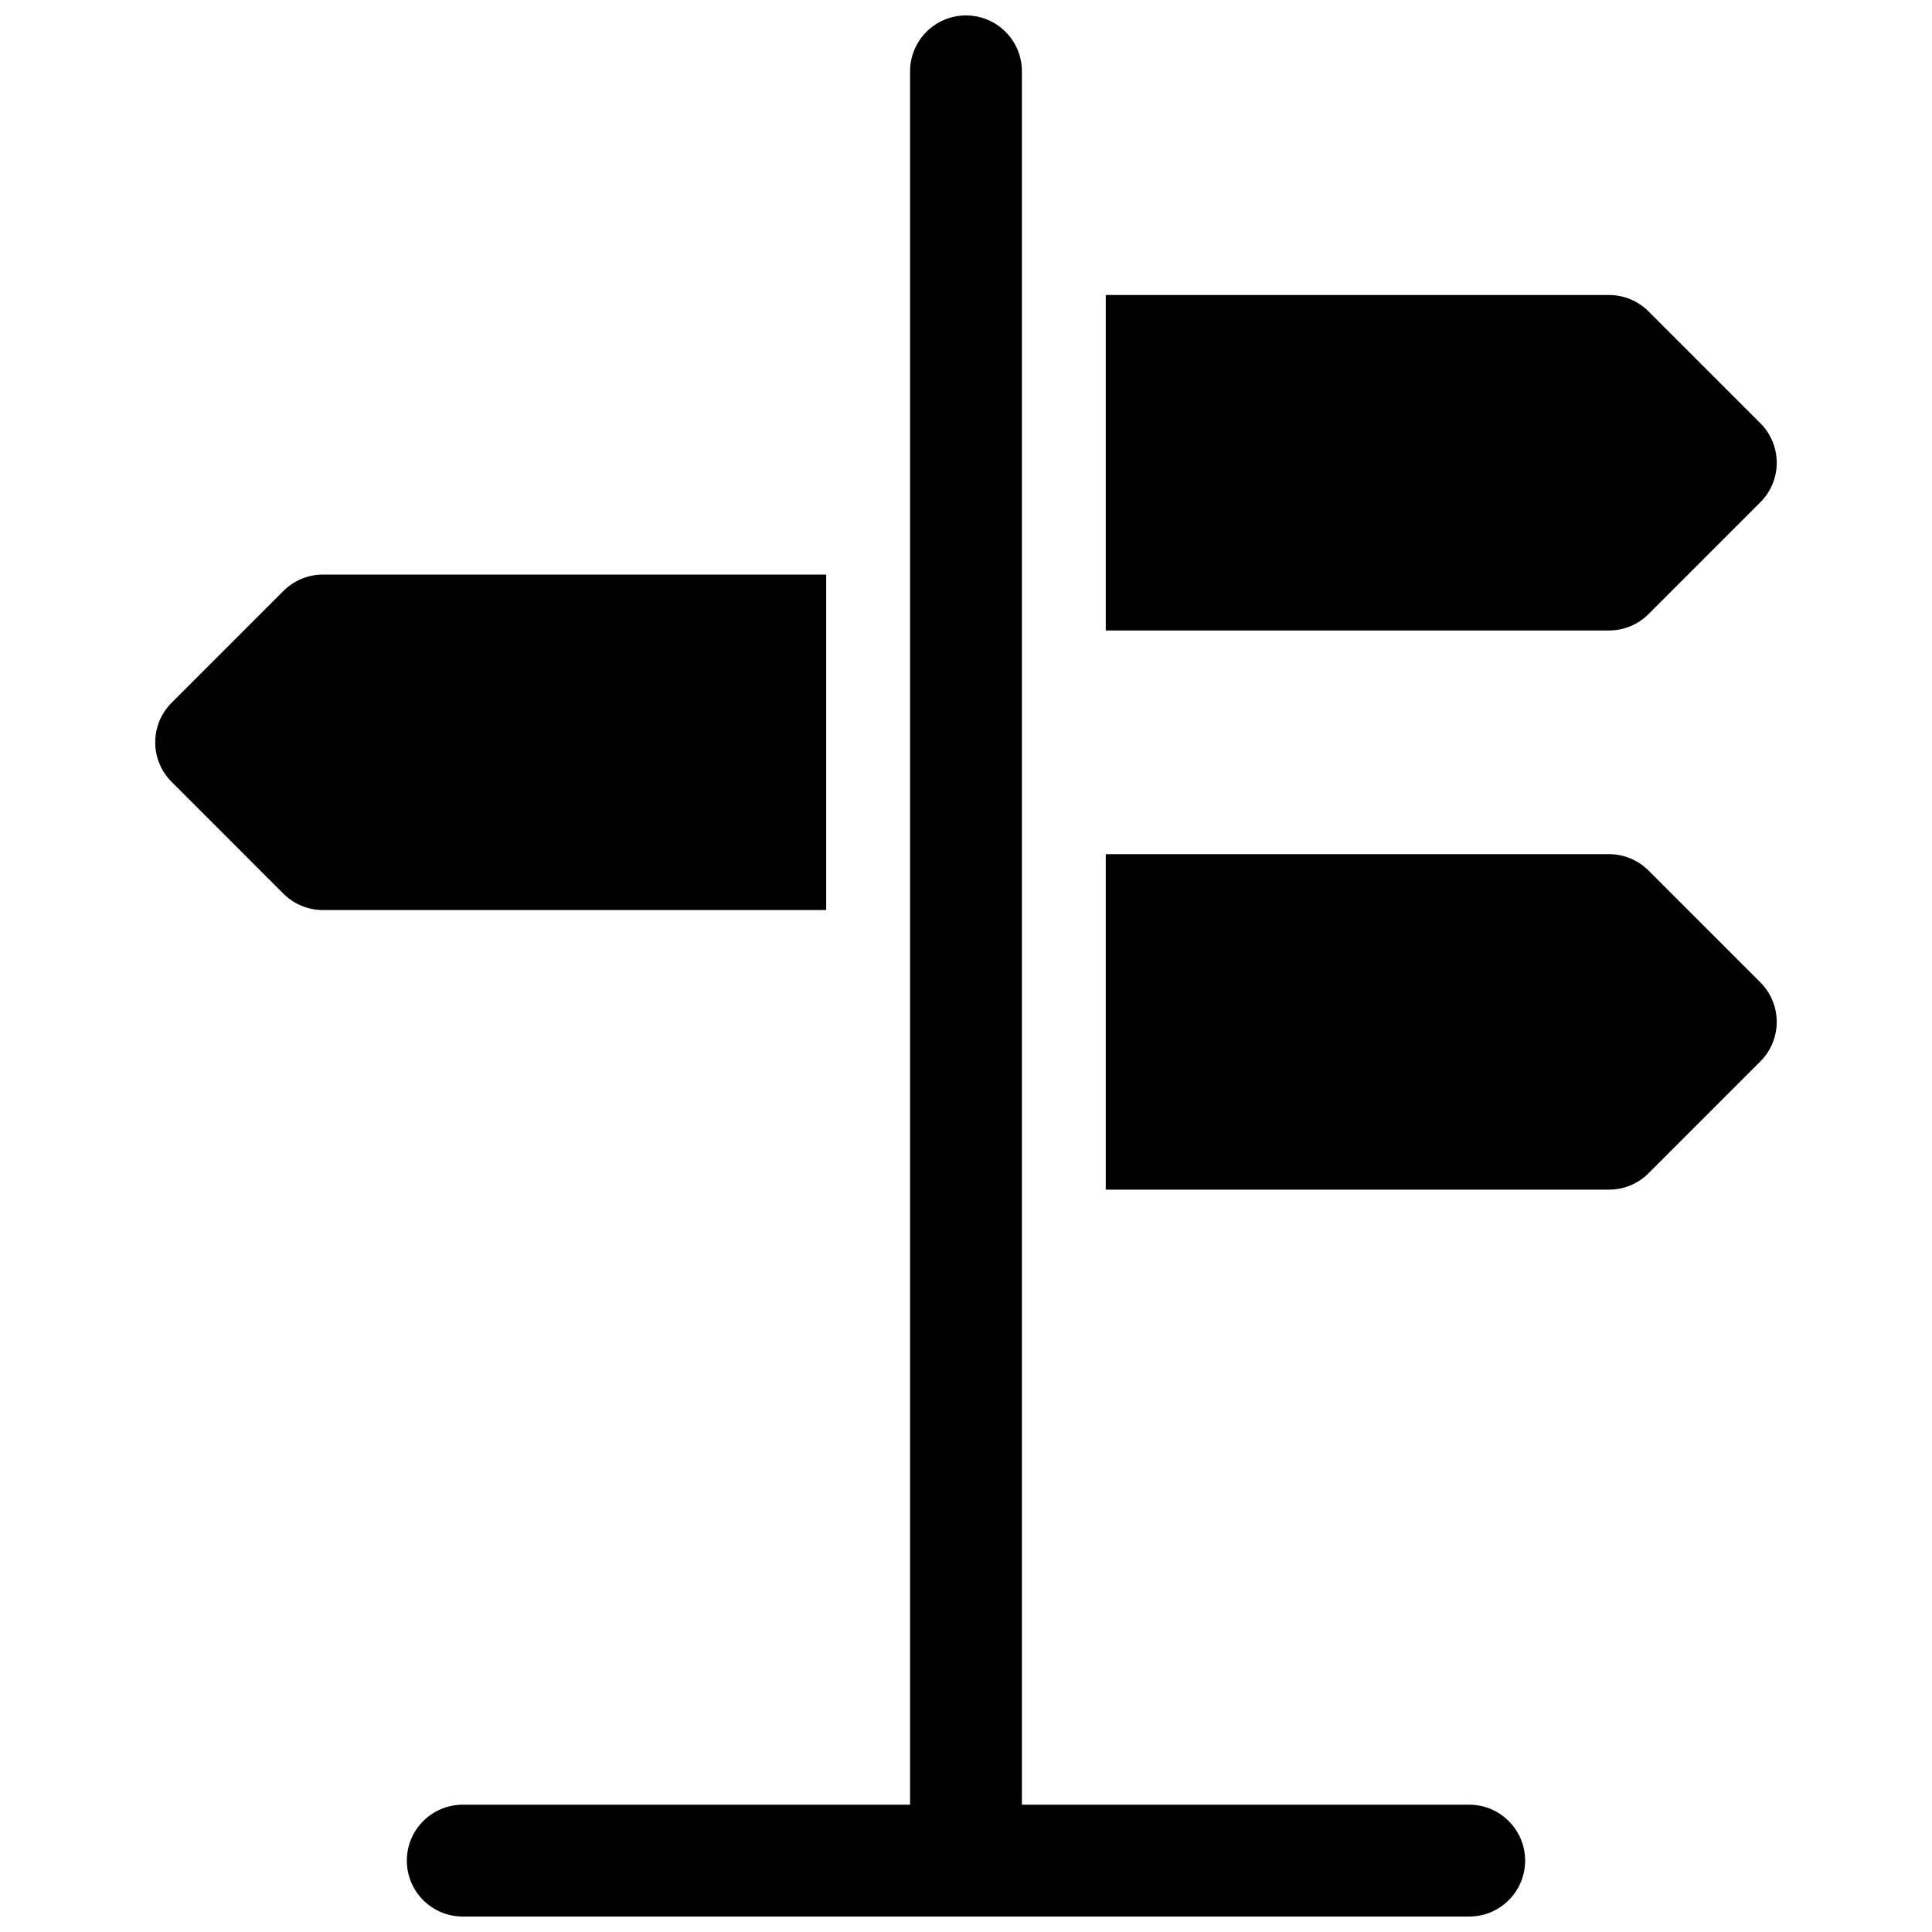 <?xml version="1.0" encoding="UTF-8"?>
<!-- Uploaded to: SVG Repo, www.svgrepo.com, Generator: SVG Repo Mixer Tools -->
<svg width="800px" height="800px" version="1.1" viewBox="144 144 512 512" xmlns="http://www.w3.org/2000/svg">
 <defs>
  <clipPath id="a">
   <path d="m185 148.09h430v503.81h-430z"/>
  </clipPath>
 </defs>
 <g clip-path="url(#a)">
  <path d="m437.04 222.18h133.36c3.93 0 7.699 1.562 10.477 4.34l29.637 29.637c5.785 5.785 5.785 15.168 0 20.953l-29.637 29.637c-2.777 2.781-6.547 4.34-10.477 4.34h-133.36zm0 148.18h133.36c3.93 0 7.699 1.559 10.477 4.34l29.637 29.637c5.785 5.785 5.785 15.168 0 20.953l-29.637 29.637c-2.777 2.781-6.547 4.34-10.477 4.34h-133.36zm-74.09 14.816h-133.36c-3.93 0-7.699-1.559-10.48-4.34l-29.633-29.637c-5.789-5.785-5.789-15.168 0-20.953l29.633-29.637c2.781-2.777 6.551-4.34 10.48-4.34h133.36zm22.227 237.09v-459.36c0-8.184 6.637-14.816 14.82-14.816s14.816 6.633 14.816 14.816v459.36h118.54c8.184 0 14.82 6.637 14.82 14.82 0 8.184-6.637 14.816-14.82 14.816h-266.72c-8.184 0-14.816-6.633-14.816-14.816 0-8.184 6.633-14.82 14.816-14.82z"/>
 </g>
</svg>